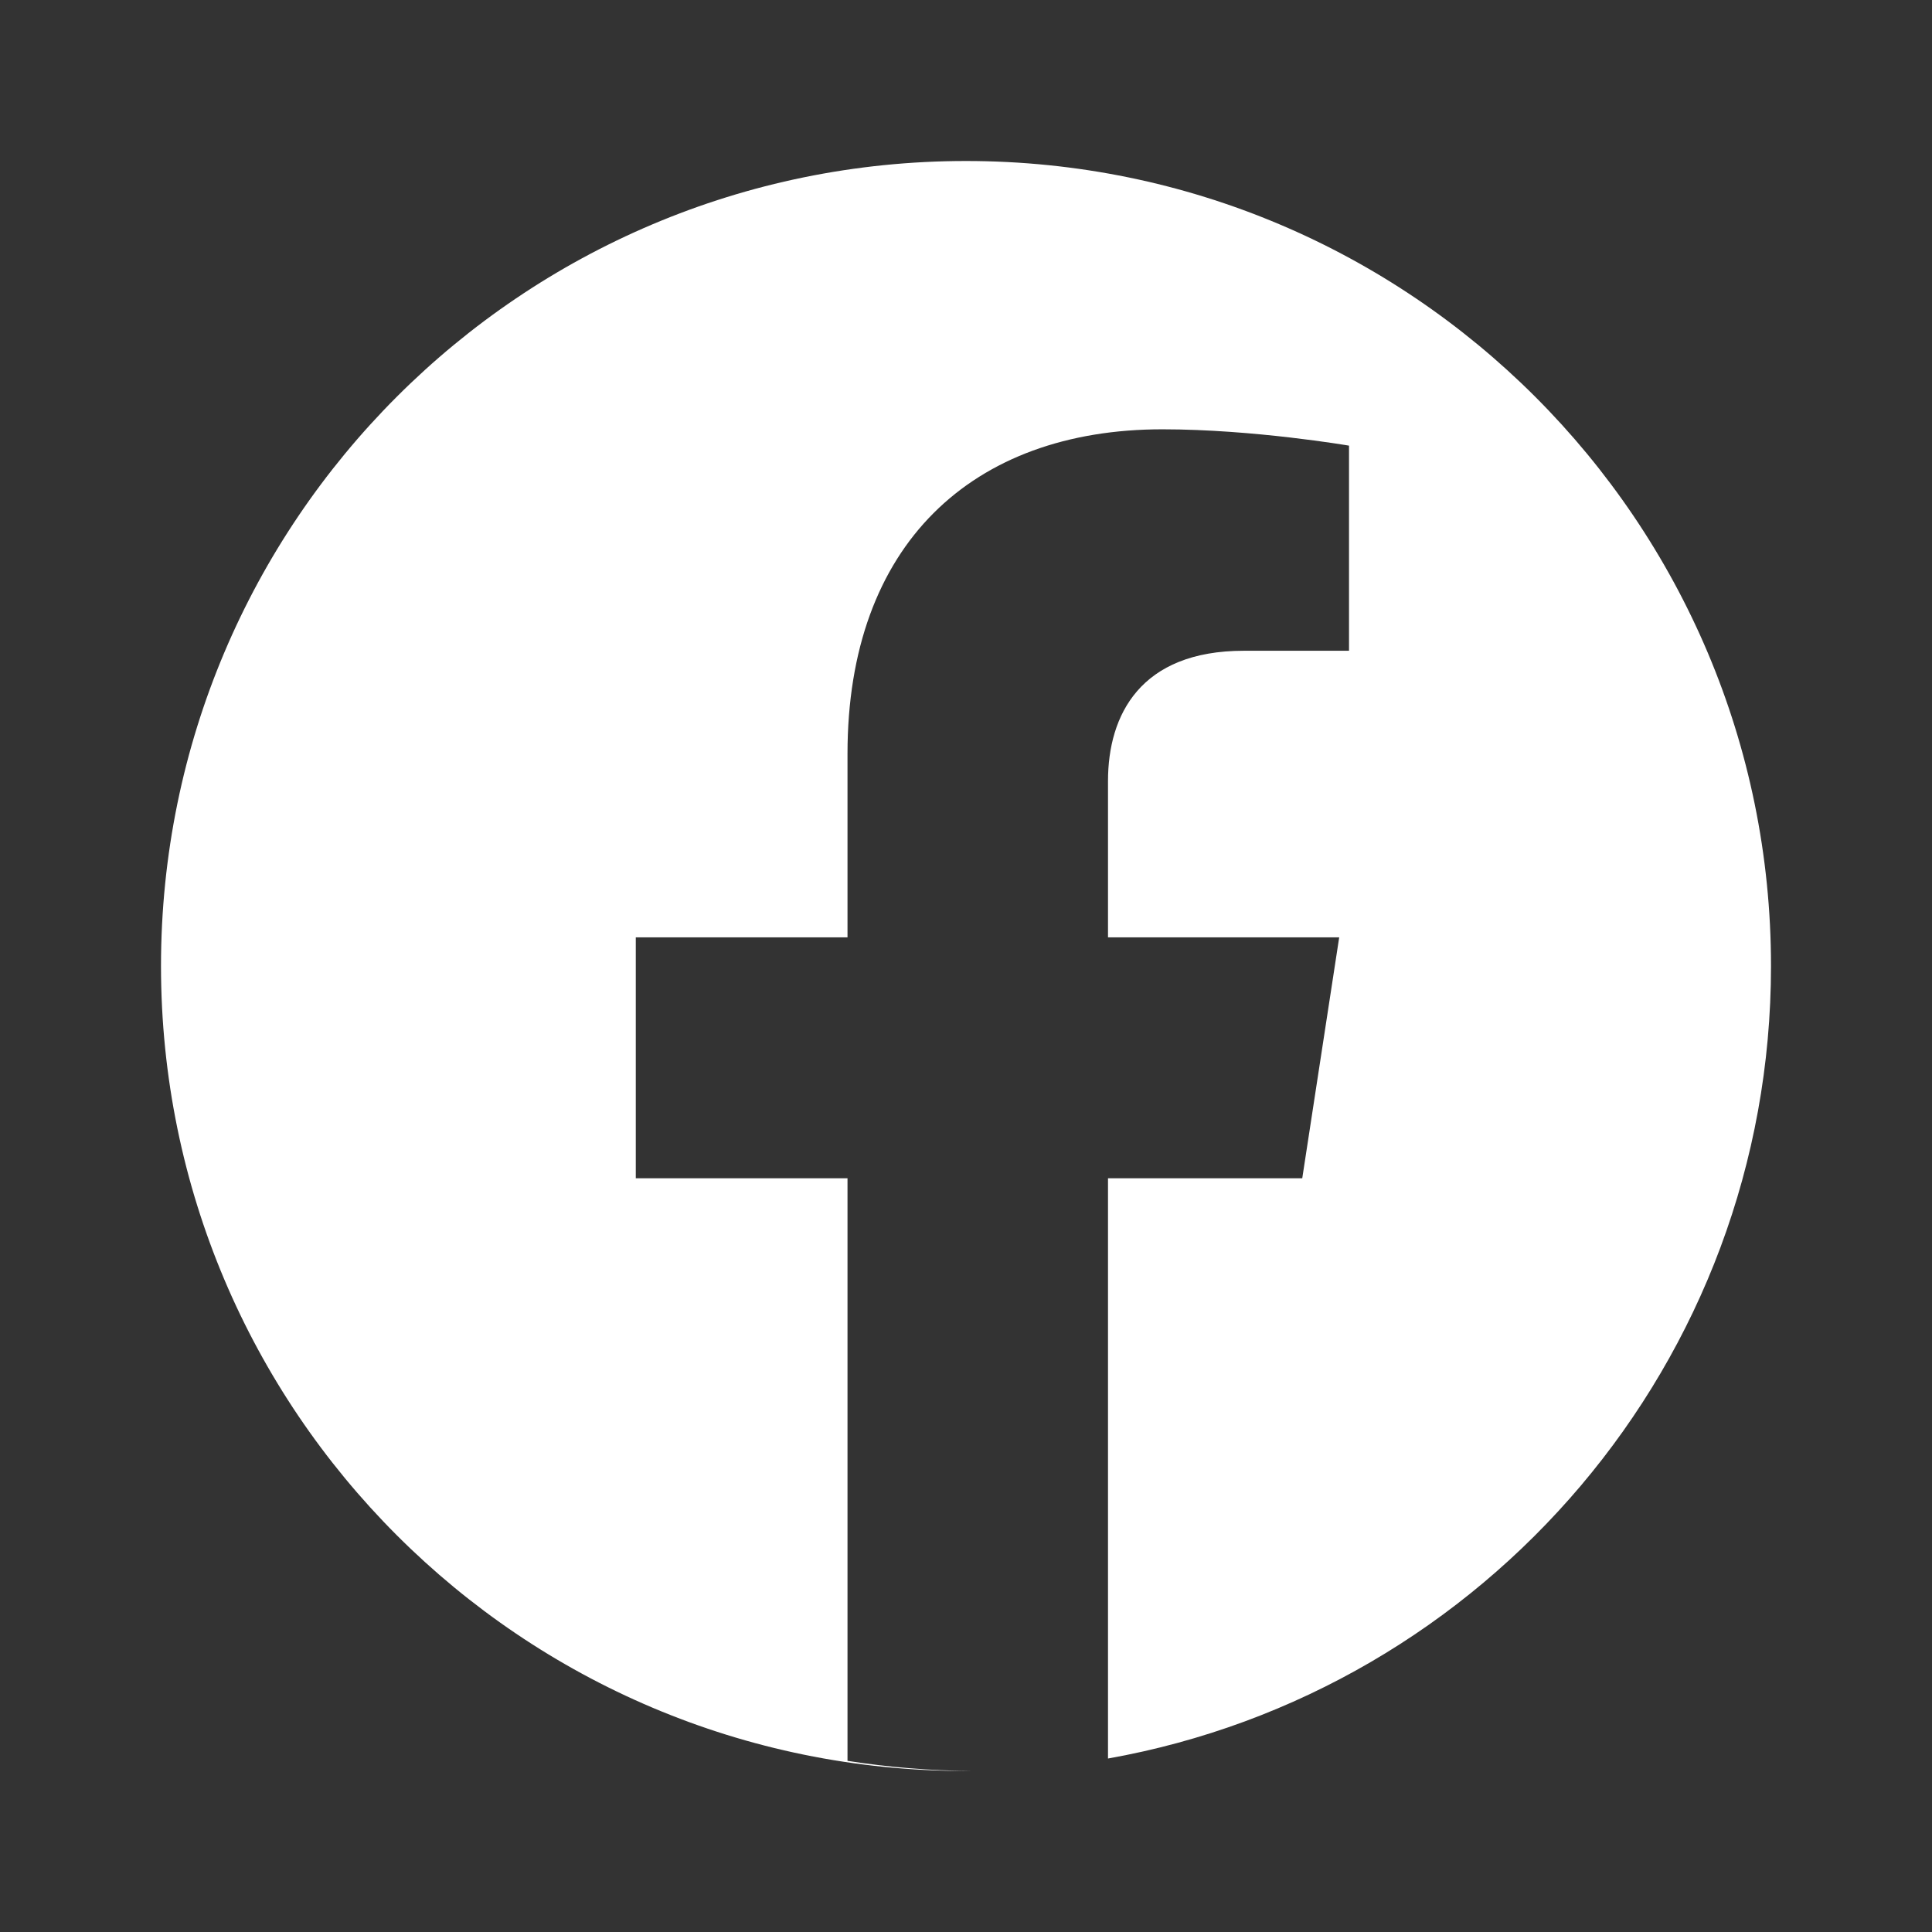 <svg width="24" height="24" viewBox="0 0 24 24" fill="none" xmlns="http://www.w3.org/2000/svg">
<rect x="0" y="0" width="24" height="24" fill="#333333" stroke="none"/>
<path fill-rule="evenodd" clip-rule="evenodd" d="M13.764 21.845C18.446 21.012 22 16.921 22 12C22 6.477 17.523 2 12 2C6.477 2 2 6.477 2 12C2 17.523 6.477 22 12 22C12.024 22 12.048 22 12.072 22C11.556 21.996 11.04 21.954 10.528 21.874V14.637H7.898V11.644H10.528V9.362C10.528 6.767 12.074 5.333 14.44 5.333C15.573 5.333 16.758 5.536 16.758 5.536V8.084H15.452C14.165 8.084 13.764 8.883 13.764 9.702V11.644H16.636L16.177 14.637H13.764V21.845Z" fill="white"/>
</svg>
